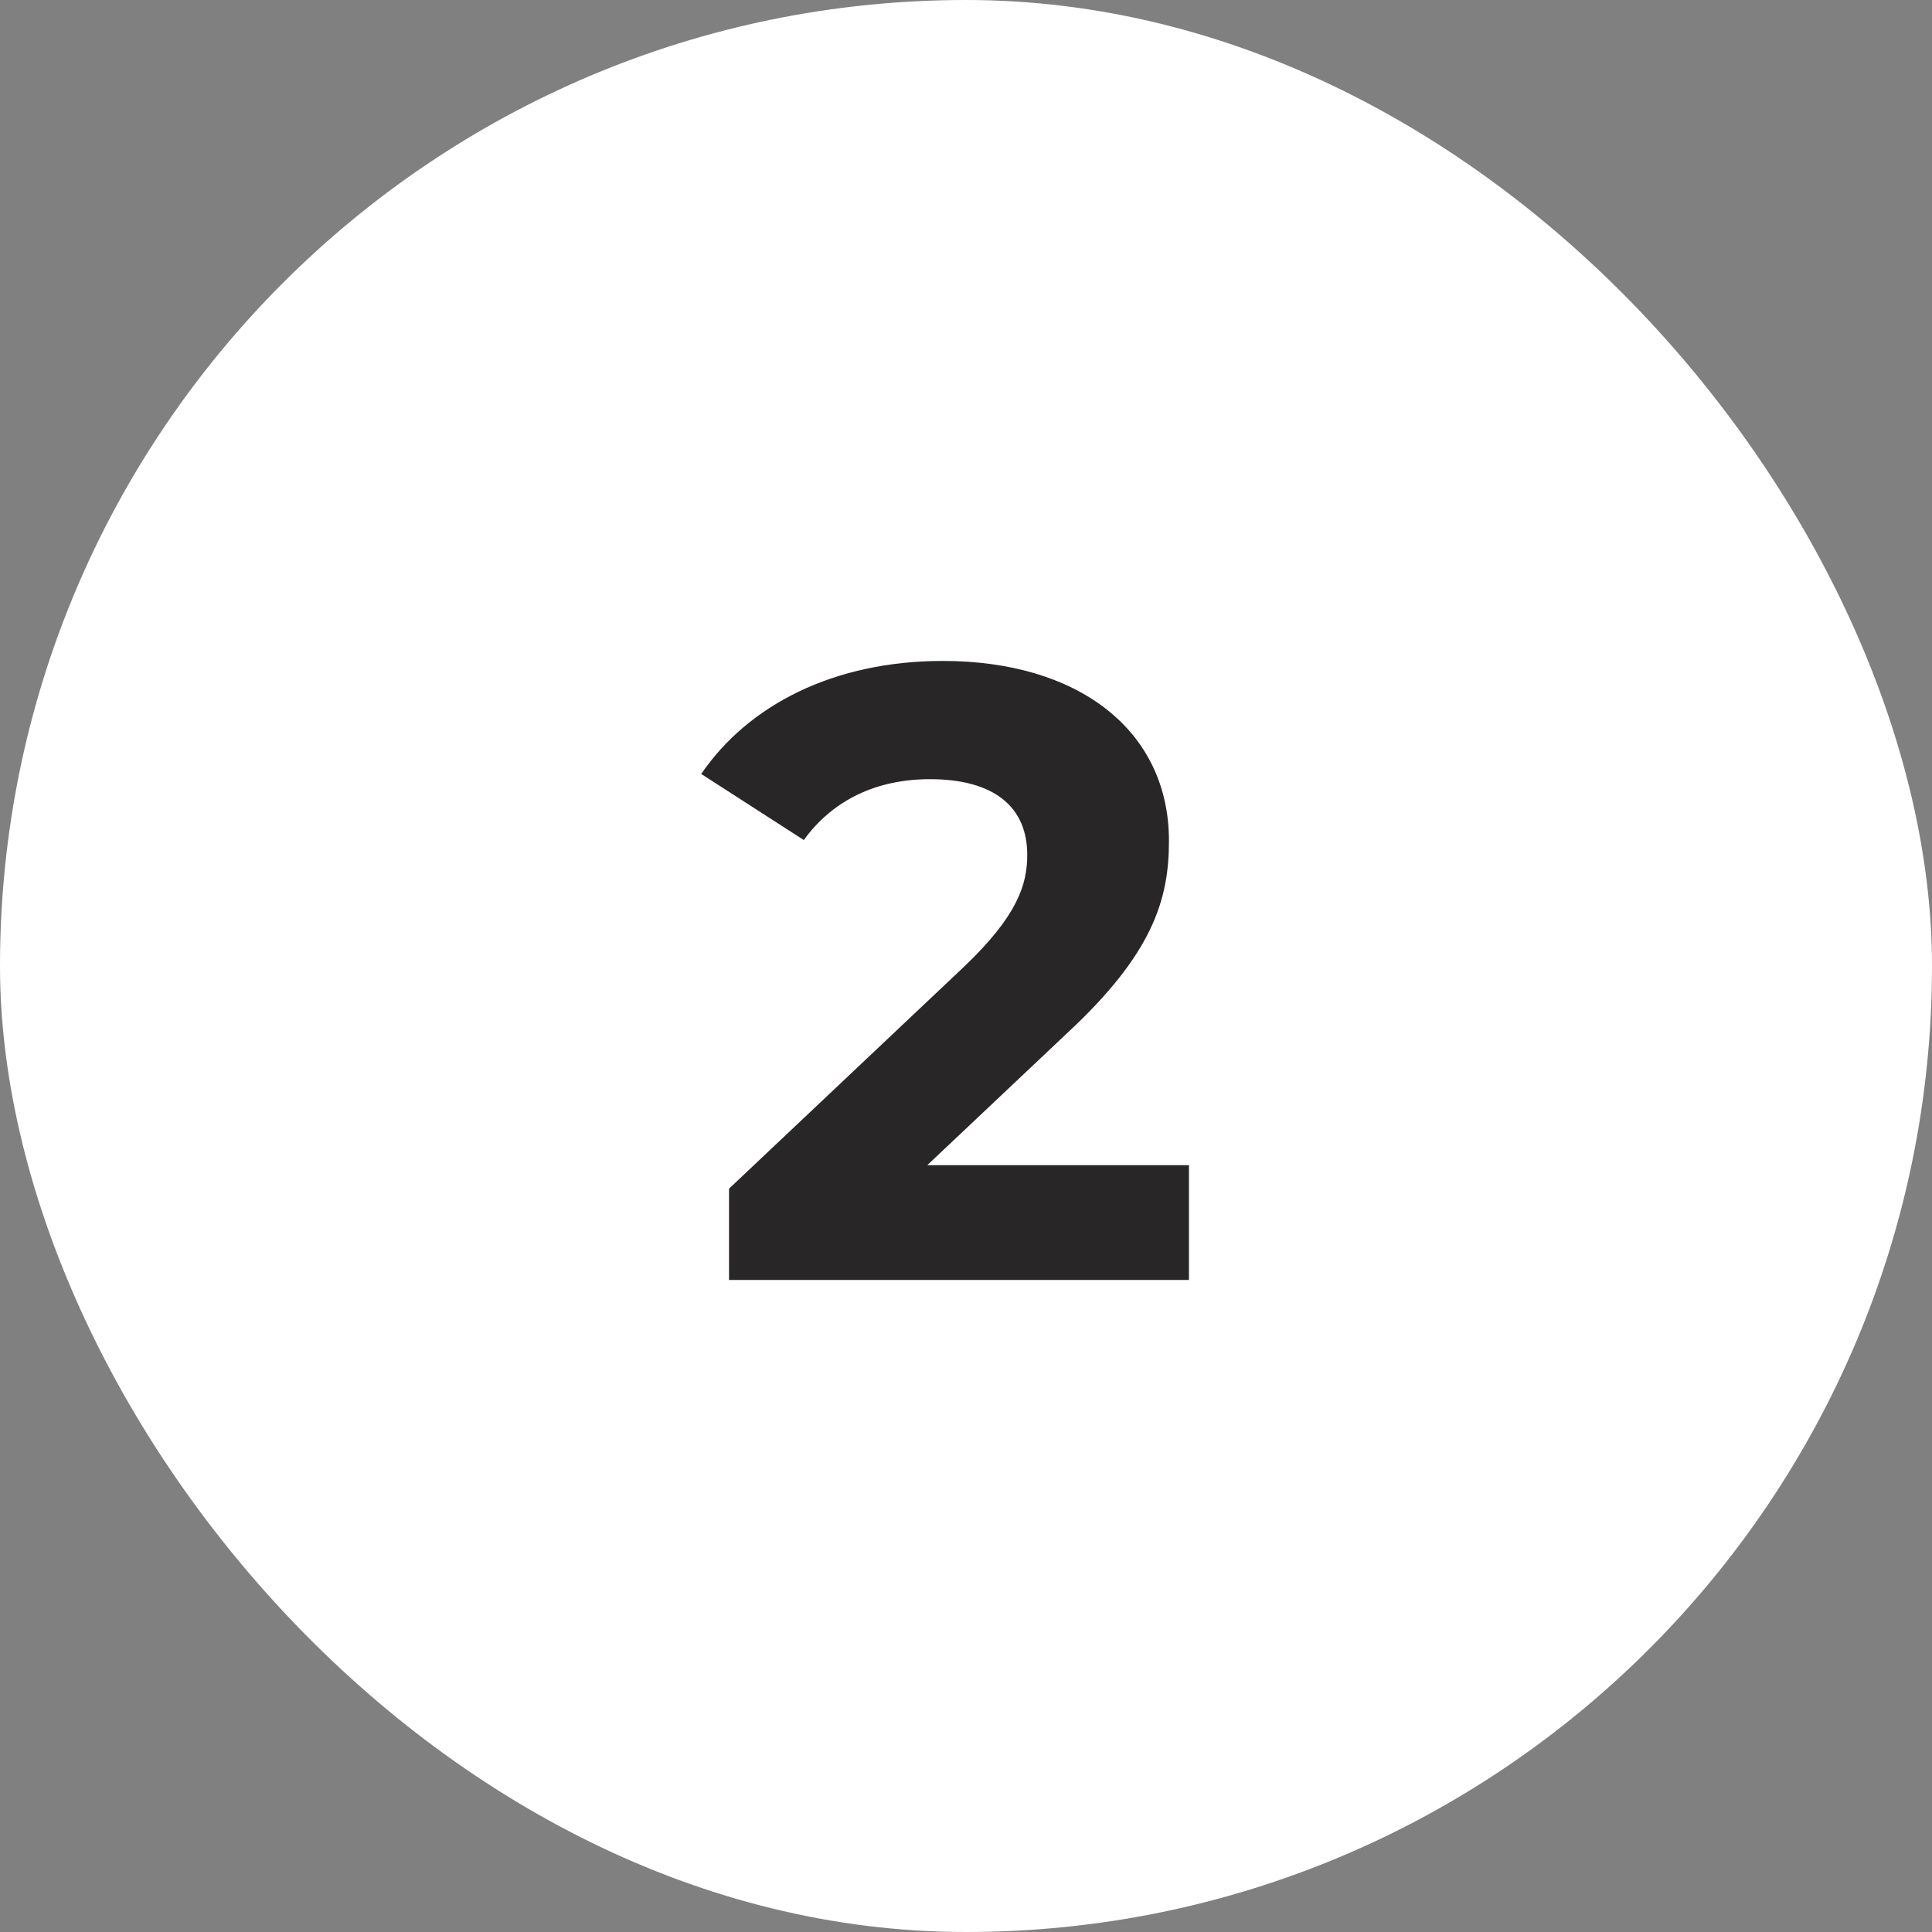 <svg xmlns="http://www.w3.org/2000/svg" width="40" height="40" viewBox="0 0 40 40" fill="none"><rect x="0" y="0" width="40" height="40" fill="#808080" stroke="none"/><rect width="40" height="40" rx="20" fill="white"></rect><path d="M19.198 24.124H24.616V26.5H15.094V24.61L19.954 20.02C21.07 18.958 21.268 18.31 21.268 17.698C21.268 16.708 20.584 16.132 19.252 16.132C18.172 16.132 17.254 16.546 16.642 17.392L14.518 16.024C15.49 14.602 17.254 13.684 19.522 13.684C22.33 13.684 24.202 15.124 24.202 17.41C24.202 18.634 23.86 19.75 22.096 21.388L19.198 24.124Z" fill="#282626"></path></svg>